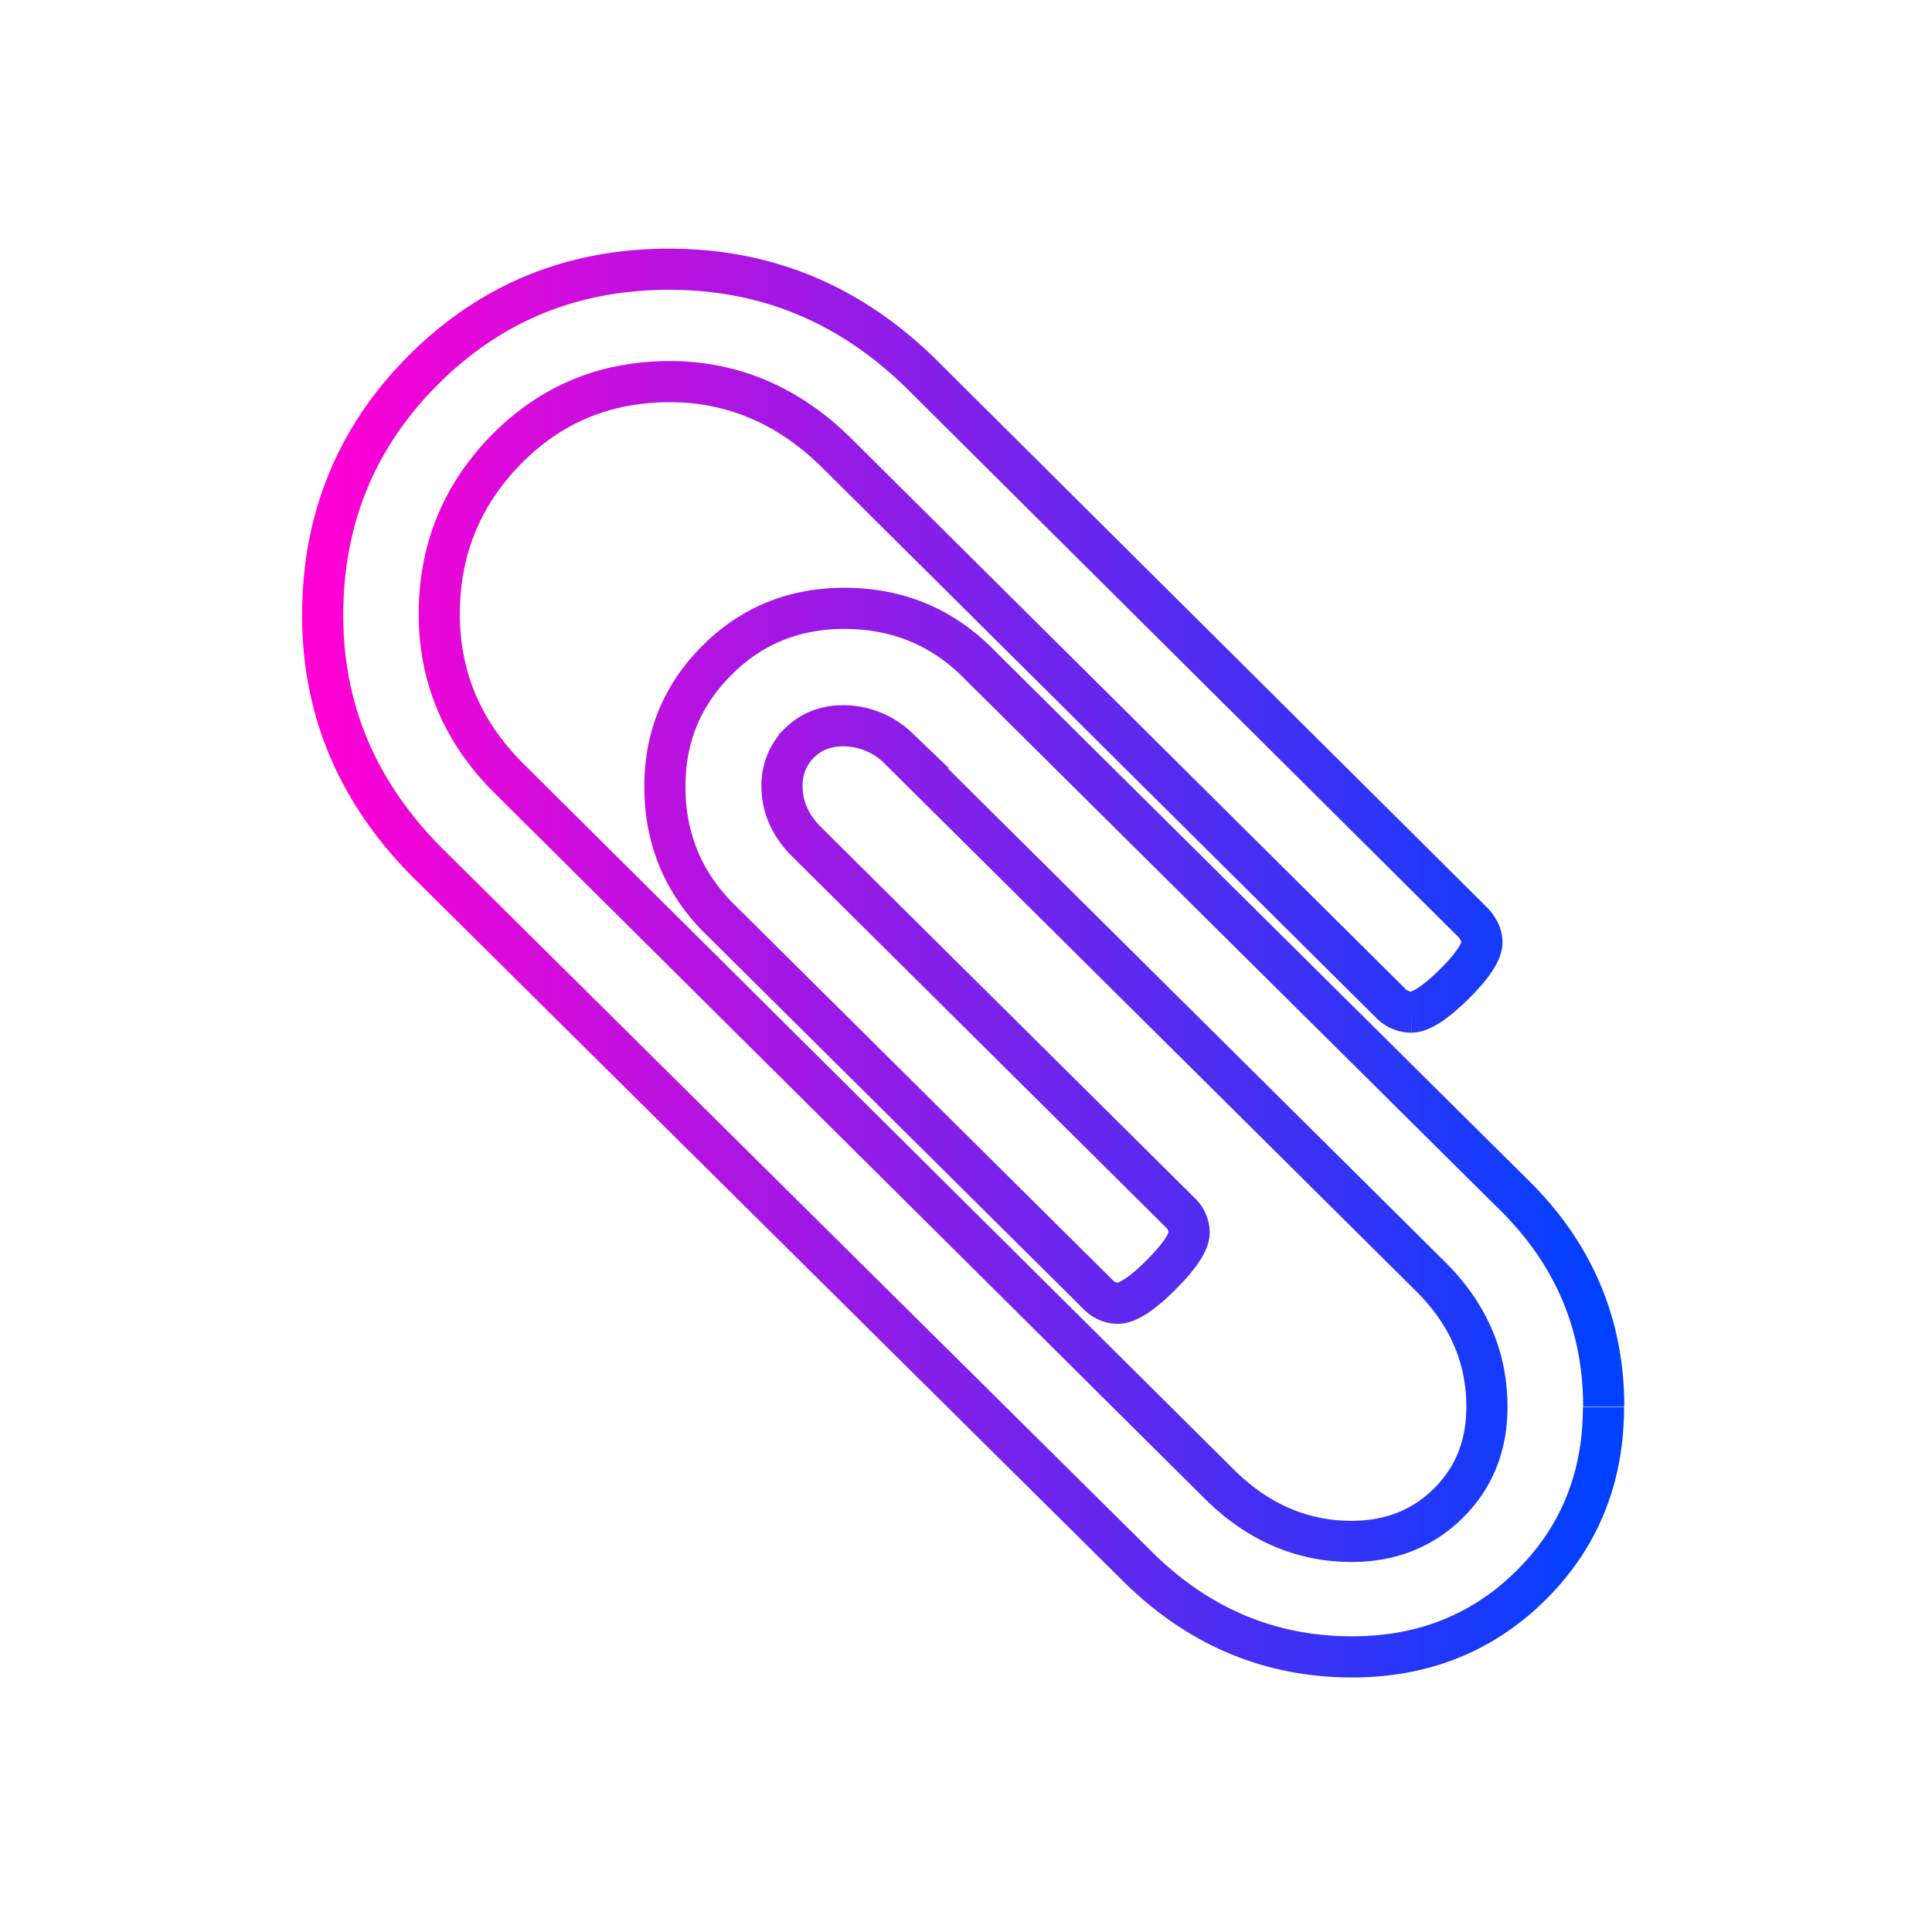 <svg xmlns="http://www.w3.org/2000/svg" xmlns:xlink="http://www.w3.org/1999/xlink" viewBox="0 0 48 48"><defs><linearGradient id="a"><stop offset="0" stop-color="#ff00d4"/><stop offset="1" stop-color="#0040ff"/></linearGradient><linearGradient xlink:href="#a" id="b" gradientUnits="userSpaceOnUse" x1="12.002" y1="24" x2="36.004" y2="24"/></defs><path d="M36 32.32c0 1.328-.453 2.441-1.355 3.336-.902.895-2.02 1.344-3.355 1.344-1.543 0-2.887-.566-4.03-1.703L13.94 22.094c-1.289-1.305-1.938-2.84-1.938-4.609 0-1.805.629-3.34 1.887-4.598S16.682 11 18.491 11c1.813 0 3.363.641 4.688 1.922L33.55 23.235c.105.113.172.238.172.375 0 .18-.176.445-.523.789-.352.344-.617.52-.801.52a.54.54 0 0 1-.391-.172L21.609 14.419c-.895-.875-1.938-1.313-3.102-1.313-1.215 0-2.234.426-3.07 1.277-.832.852-1.25 1.875-1.25 3.078 0 1.191.441 2.219 1.305 3.078l13.309 13.223c.719.715 1.551 1.074 2.48 1.074.73 0 1.336-.242 1.816-.719s.719-1.078.719-1.801c0-.934-.352-1.754-1.082-2.469l-9.957-9.883a1.479 1.479 0 0 0-1.02-.41c-.332 0-.605.109-.824.324a1.109 1.109 0 0 0-.324.816c0 .363.141.699.426 1l7.03 6.977a.524.524 0 0 1 .172.375c0 .184-.18.449-.531.801-.352.352-.625.527-.805.527a.519.519 0 0 1-.375-.168l-7.03-6.977c-.723-.691-1.082-1.539-1.082-2.539 0-.93.328-1.719.98-2.367.645-.645 1.445-.969 2.379-.969 1.01 0 1.859.355 2.555 1.074l9.961 9.883c1.145 1.113 1.715 2.449 1.715 4m0 0" stroke="url(#b)" transform="translate(-7.898 -7.897) scale(1.326)" fill="none" stroke-width=".771"/></svg>
